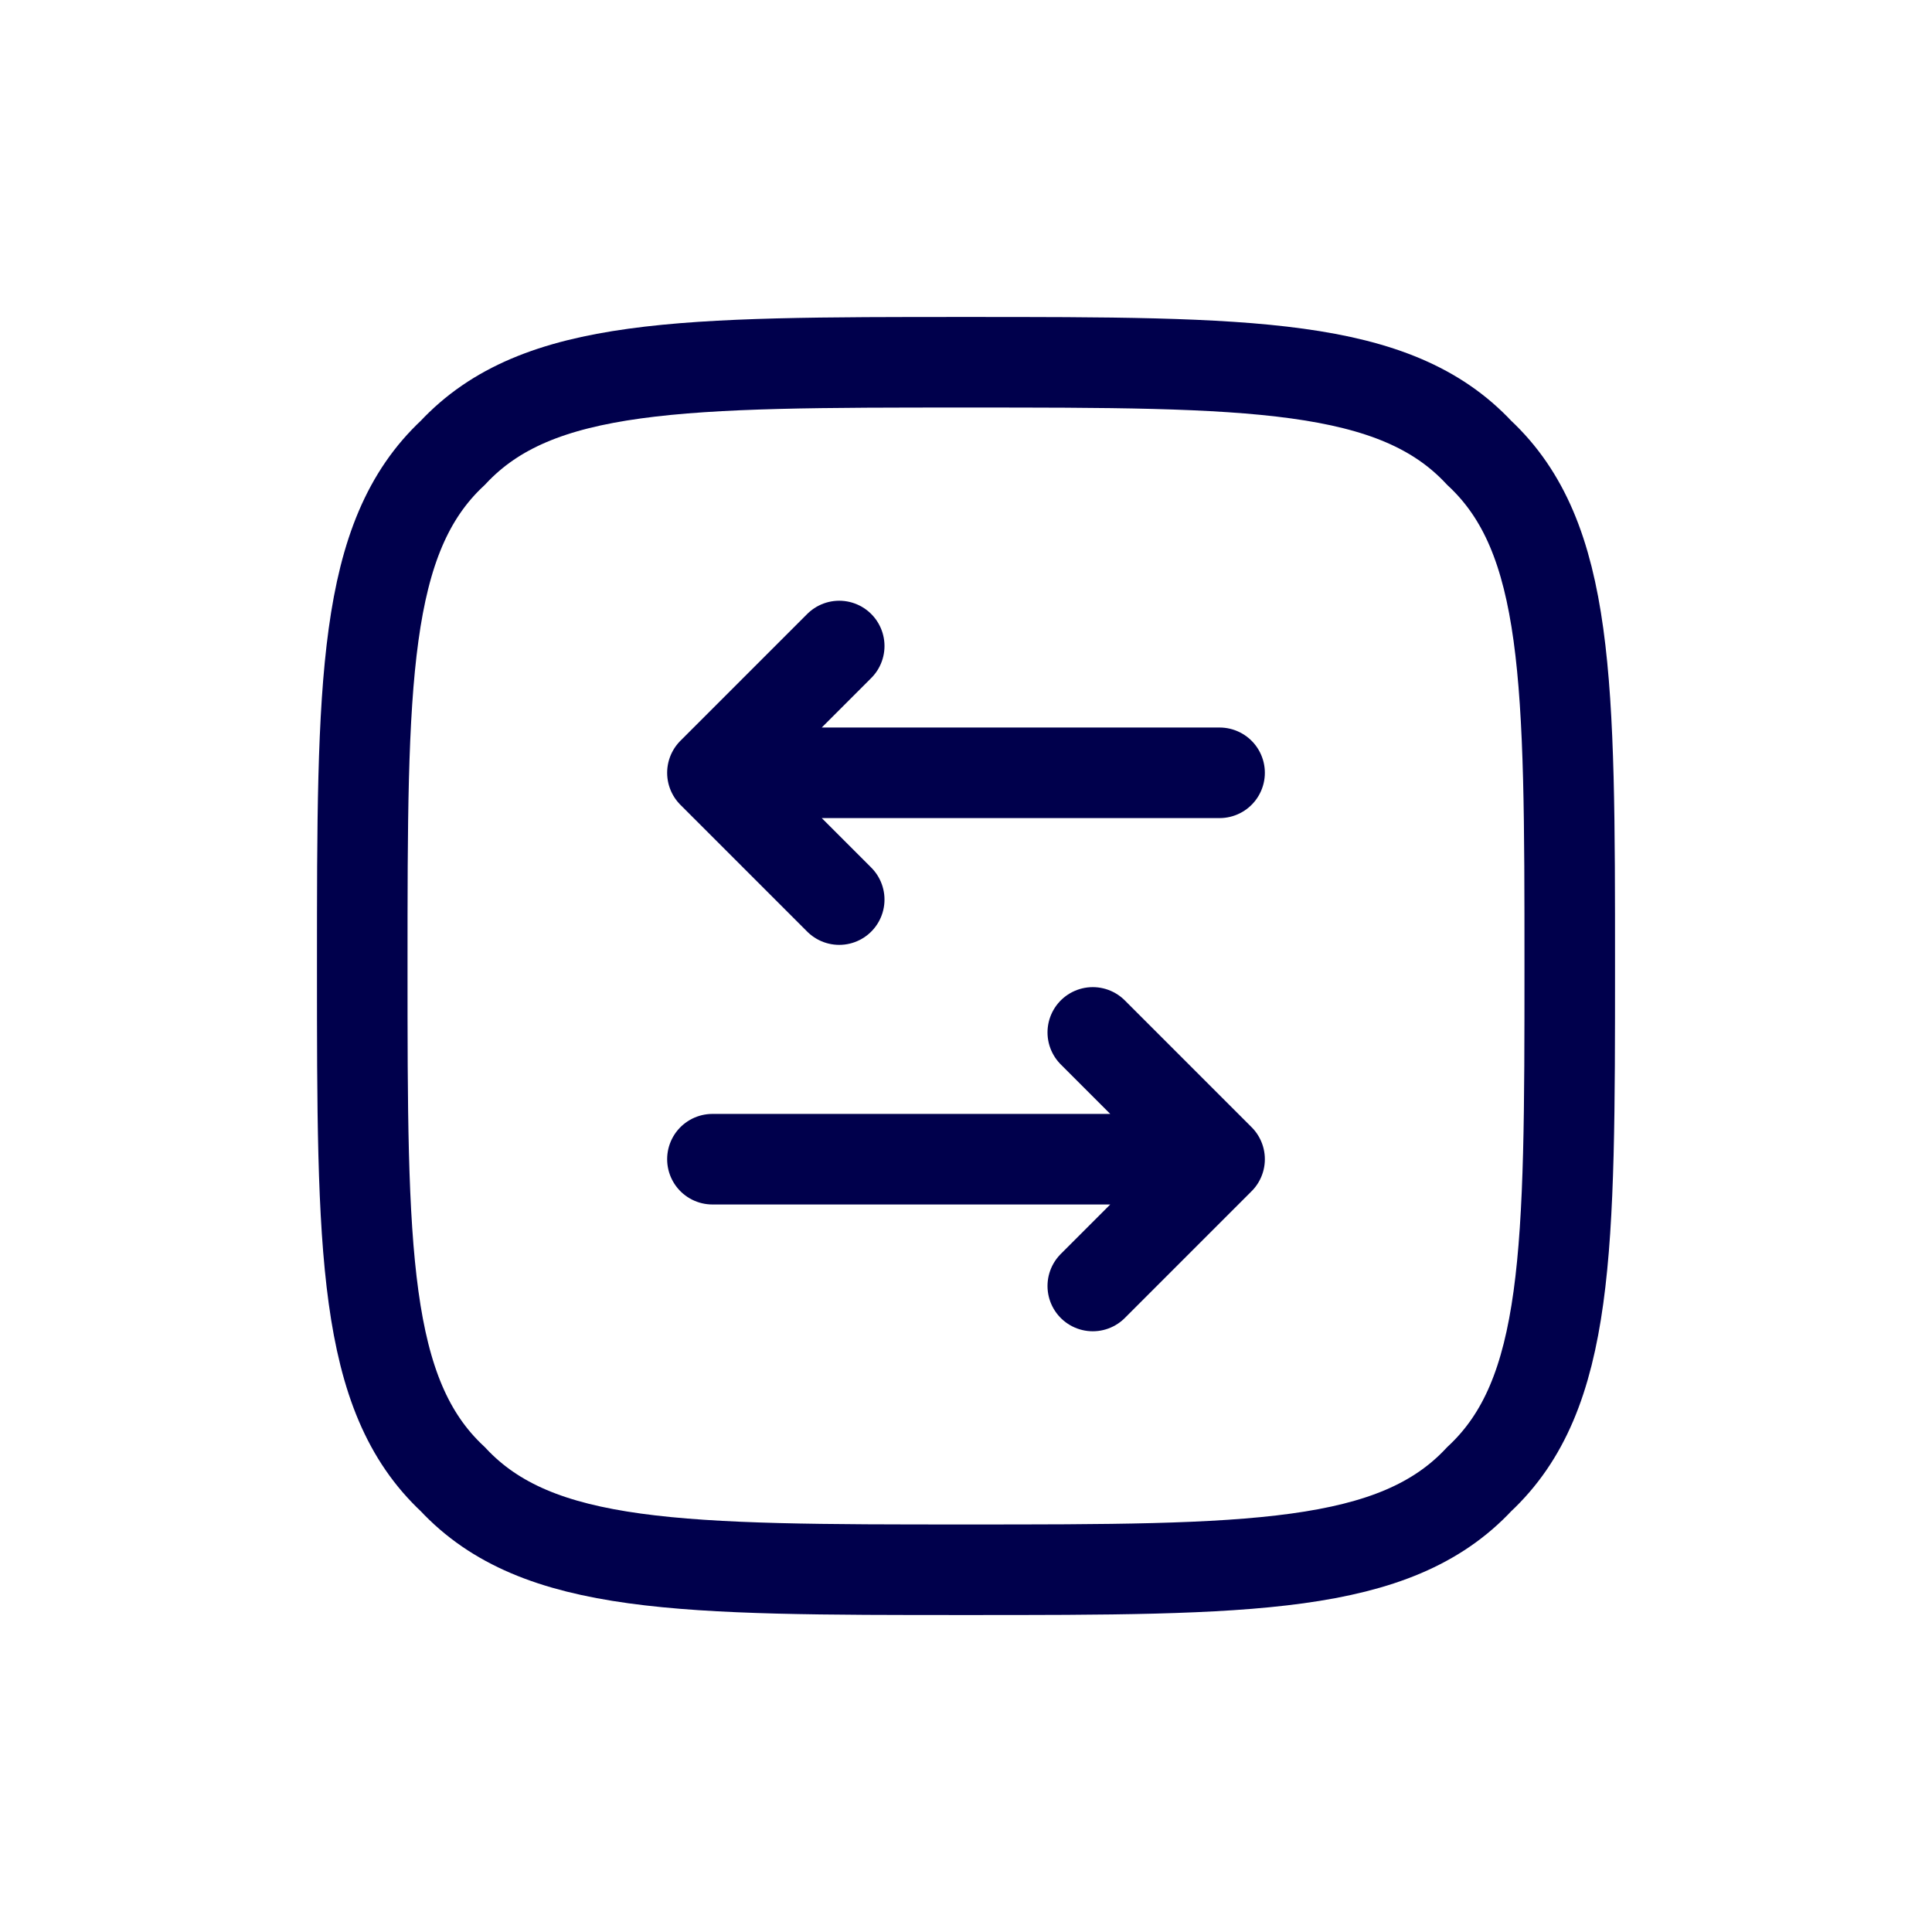 <?xml version="1.0" encoding="utf-8"?>
<!-- Generator: Adobe Illustrator 28.3.0, SVG Export Plug-In . SVG Version: 6.00 Build 0)  -->
<svg version="1.1" id="Layer_1" xmlns="http://www.w3.org/2000/svg" xmlns:xlink="http://www.w3.org/1999/xlink" x="0px" y="0px"
	 viewBox="0 0 32 32" style="enable-background:new 0 0 32 32;" xml:space="preserve">
<style type="text/css">
	.st0{fill:none;stroke:#00004C;stroke-width:1.5;}
	.st1{fill:none;stroke:#00004C;stroke-width:1.5;stroke-linecap:round;stroke-linejoin:round;}
</style>
<path class="st0" d="M6,16c0-4.7,0-7.1,1.5-8.5C8.9,6,11.3,6,16,6c4.7,0,7.1,0,8.5,1.5C26,8.9,26,11.3,26,16c0,4.7,0,7.1-1.5,8.5
	C23.1,26,20.7,26,16,26c-4.7,0-7.1,0-8.5-1.5C6,23.1,6,20.7,6,16z"/>
<path class="st1" d="M11.8,19.2h8.4 M20.2,19.2l-2.1-2.1 M20.2,19.2l-2.1,2.1 M20.2,12.8h-8.4 M11.8,12.8l2.1-2.1 M11.8,12.8
	l2.1,2.1"/>
</svg>
